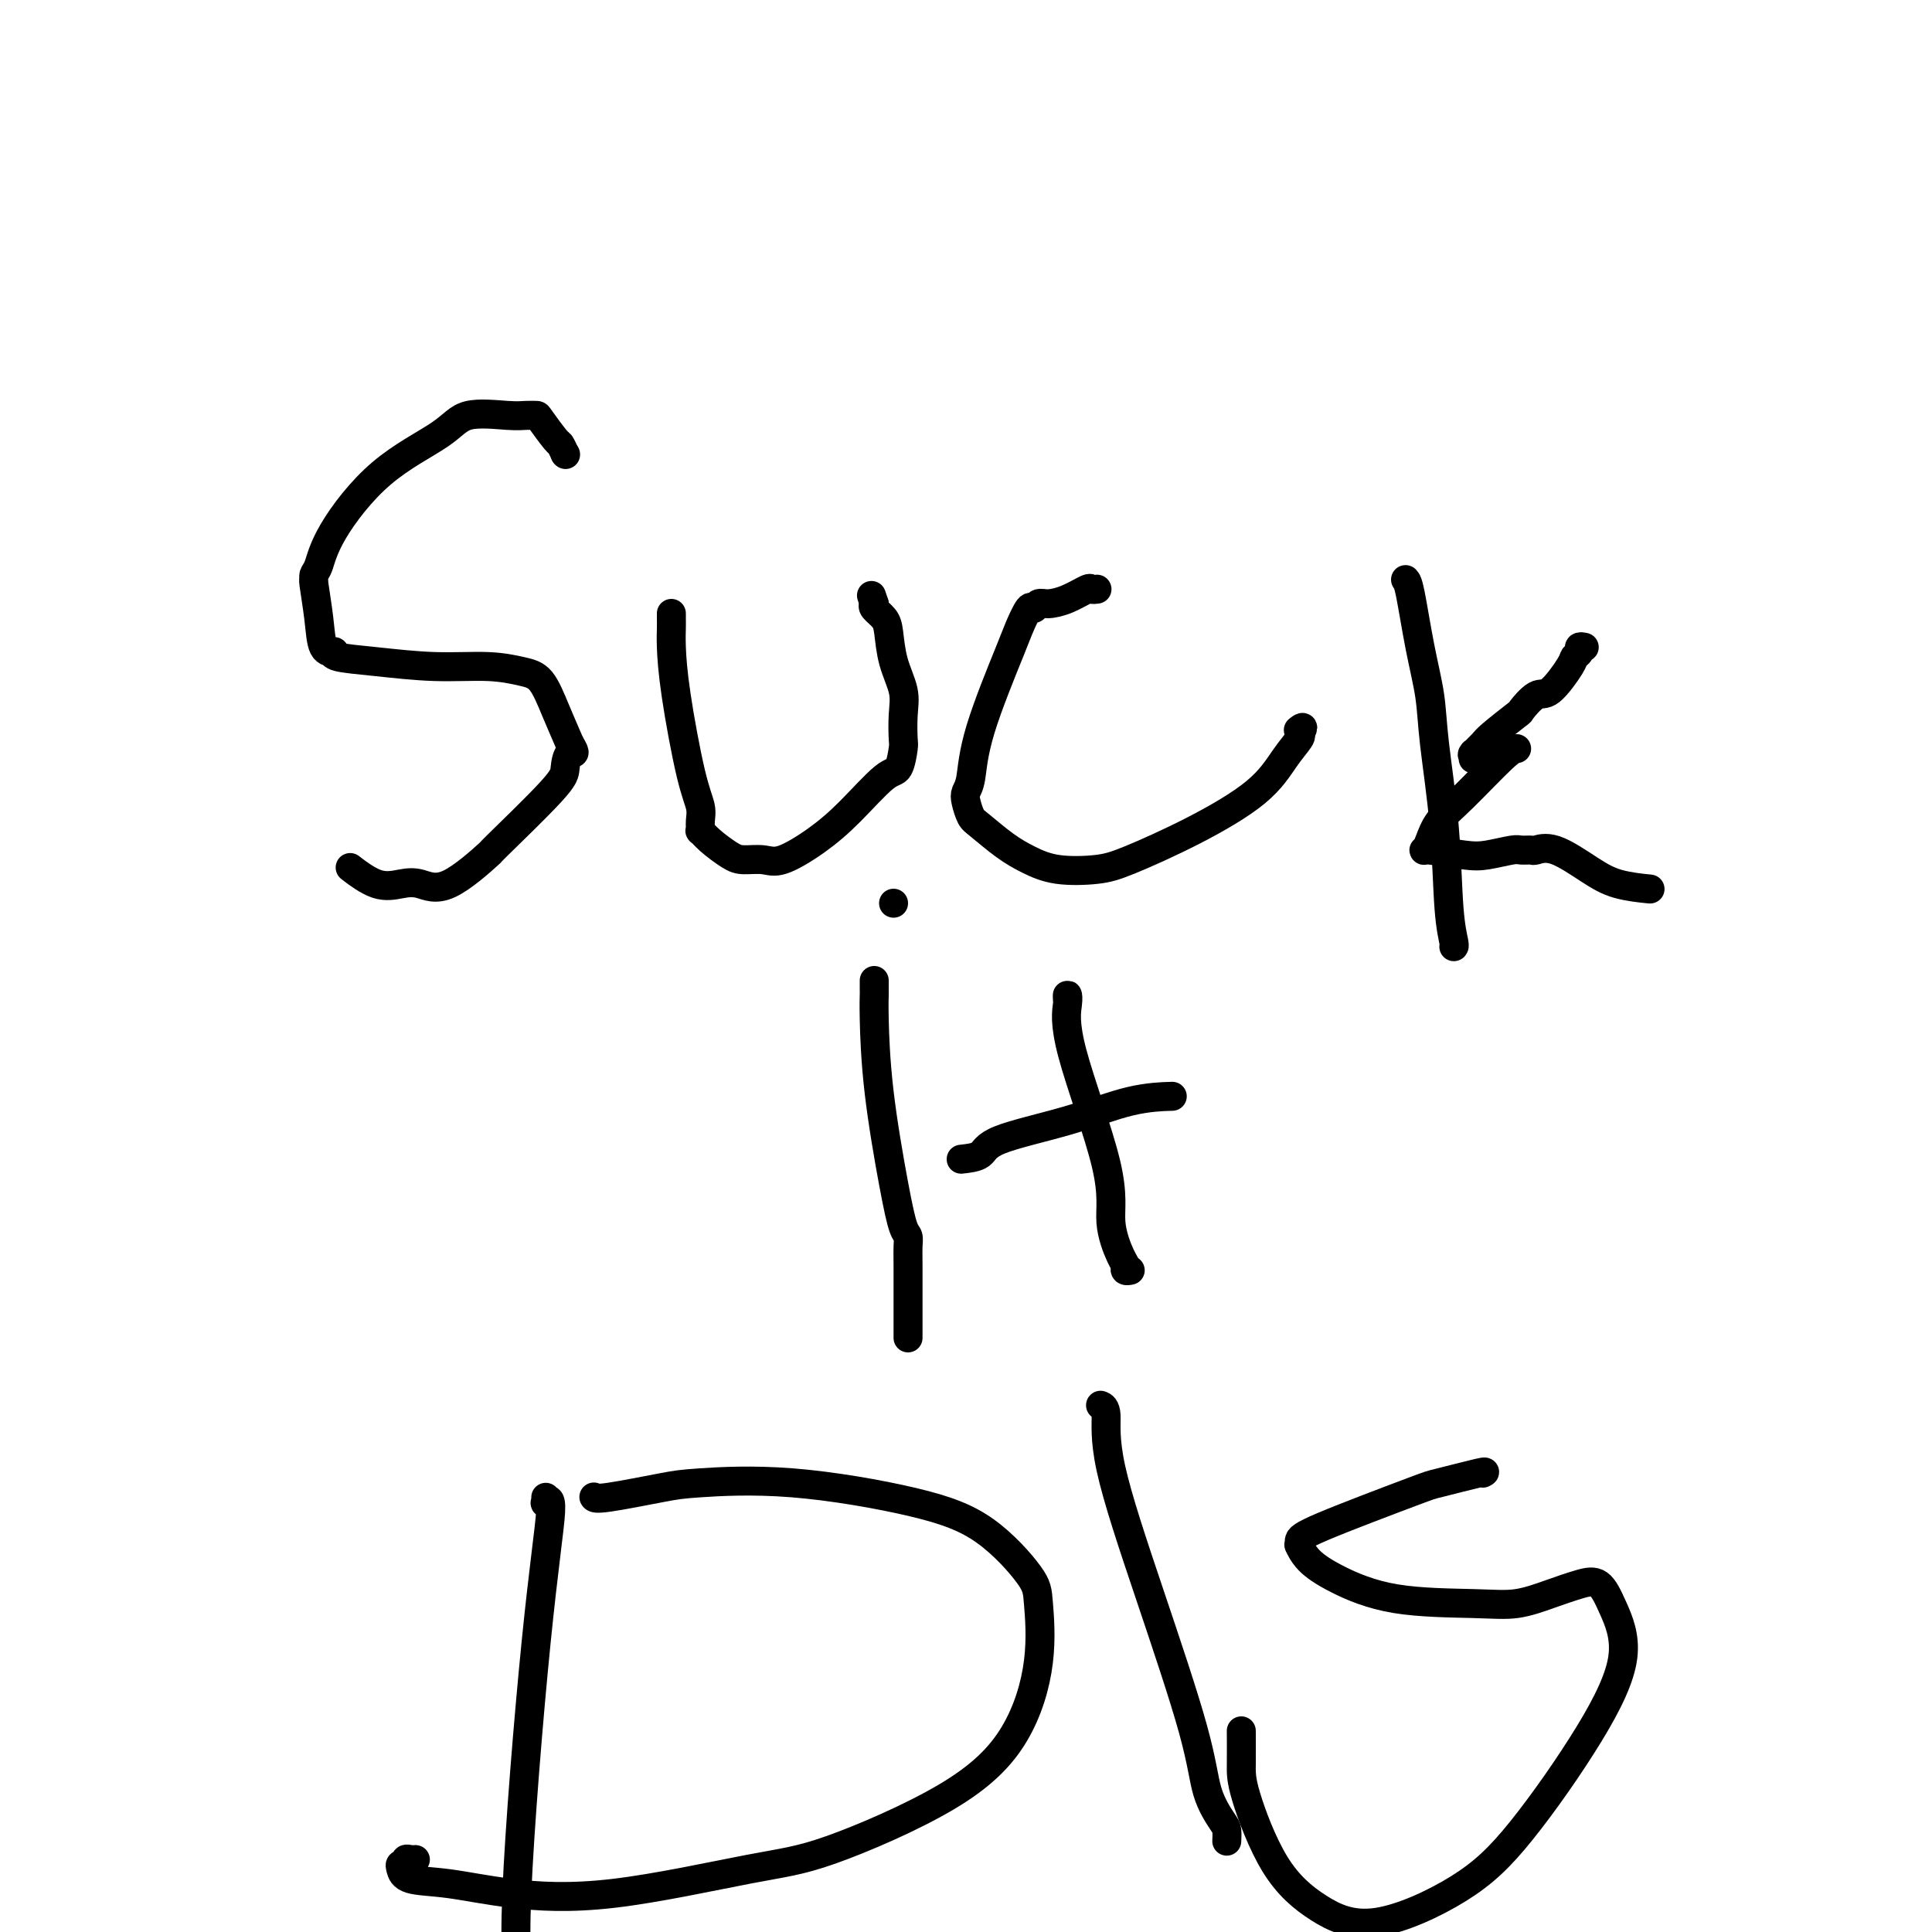 <svg viewBox='0 0 400 400' version='1.1' xmlns='http://www.w3.org/2000/svg' xmlns:xlink='http://www.w3.org/1999/xlink'><g fill='none' stroke='#000000' stroke-width='6' stroke-linecap='round' stroke-linejoin='round'><path d='M117,94c0.000,0.000 0.100,0.100 0.1,0.1'/><path d='M117,94c-0.395,-0.845 -0.791,-1.691 -1,-2c-0.209,-0.309 -0.232,-0.082 -1,-1c-0.768,-0.918 -2.281,-2.981 -3,-4c-0.719,-1.019 -0.643,-0.995 -1,-1c-0.357,-0.005 -1.147,-0.038 -2,0c-0.853,0.038 -1.769,0.146 -4,0c-2.231,-0.146 -5.777,-0.548 -8,0c-2.223,0.548 -3.121,2.044 -6,4c-2.879,1.956 -7.738,4.371 -12,8c-4.262,3.629 -7.928,8.473 -10,12c-2.072,3.527 -2.552,5.736 -3,7c-0.448,1.264 -0.864,1.582 -1,2c-0.136,0.418 0.010,0.935 0,1c-0.010,0.065 -0.174,-0.323 0,1c0.174,1.323 0.686,4.358 1,7c0.314,2.642 0.430,4.893 1,6c0.570,1.107 1.592,1.071 2,1c0.408,-0.071 0.200,-0.178 0,0c-0.200,0.178 -0.392,0.639 1,1c1.392,0.361 4.368,0.622 8,1c3.632,0.378 7.921,0.875 12,1c4.079,0.125 7.949,-0.121 11,0c3.051,0.121 5.282,0.610 7,1c1.718,0.390 2.924,0.682 4,2c1.076,1.318 2.022,3.662 3,6c0.978,2.338 1.989,4.669 3,7'/><path d='M118,154c1.607,2.625 0.623,1.688 0,2c-0.623,0.312 -0.885,1.871 -1,3c-0.115,1.129 -0.081,1.826 -3,5c-2.919,3.174 -8.790,8.825 -11,11c-2.210,2.175 -0.760,0.873 -2,2c-1.240,1.127 -5.170,4.683 -8,6c-2.830,1.317 -4.559,0.394 -6,0c-1.441,-0.394 -2.592,-0.260 -4,0c-1.408,0.260 -3.071,0.647 -5,0c-1.929,-0.647 -4.122,-2.328 -5,-3c-0.878,-0.672 -0.439,-0.336 0,0'/><path d='M139,127c-0.003,0.267 -0.006,0.535 0,1c0.006,0.465 0.019,1.128 0,2c-0.019,0.872 -0.072,1.952 0,4c0.072,2.048 0.268,5.064 1,10c0.732,4.936 1.999,11.790 3,16c1.001,4.210 1.736,5.774 2,7c0.264,1.226 0.055,2.115 0,3c-0.055,0.885 0.042,1.768 0,2c-0.042,0.232 -0.223,-0.187 0,0c0.223,0.187 0.850,0.981 2,2c1.150,1.019 2.823,2.262 4,3c1.177,0.738 1.859,0.970 3,1c1.141,0.030 2.742,-0.143 4,0c1.258,0.143 2.172,0.602 4,0c1.828,-0.602 4.571,-2.267 7,-4c2.429,-1.733 4.546,-3.536 7,-6c2.454,-2.464 5.246,-5.589 7,-7c1.754,-1.411 2.472,-1.106 3,-2c0.528,-0.894 0.867,-2.985 1,-4c0.133,-1.015 0.061,-0.954 0,-2c-0.061,-1.046 -0.109,-3.200 0,-5c0.109,-1.800 0.376,-3.245 0,-5c-0.376,-1.755 -1.393,-3.818 -2,-6c-0.607,-2.182 -0.802,-4.482 -1,-6c-0.198,-1.518 -0.400,-2.255 -1,-3c-0.600,-0.745 -1.600,-1.499 -2,-2c-0.400,-0.501 -0.200,-0.751 0,-1'/><path d='M181,125c-1.000,-3.000 -0.500,-1.500 0,0'/><path d='M227,122c0.108,-0.014 0.215,-0.028 0,0c-0.215,0.028 -0.754,0.097 -1,0c-0.246,-0.097 -0.199,-0.361 -1,0c-0.801,0.361 -2.451,1.347 -4,2c-1.549,0.653 -2.996,0.973 -4,1c-1.004,0.027 -1.563,-0.240 -2,0c-0.437,0.240 -0.751,0.987 -1,1c-0.249,0.013 -0.434,-0.709 -1,0c-0.566,0.709 -1.514,2.847 -2,4c-0.486,1.153 -0.509,1.319 -2,5c-1.491,3.681 -4.449,10.877 -6,16c-1.551,5.123 -1.694,8.172 -2,10c-0.306,1.828 -0.775,2.436 -1,3c-0.225,0.564 -0.207,1.085 0,2c0.207,0.915 0.603,2.224 1,3c0.397,0.776 0.794,1.018 2,2c1.206,0.982 3.222,2.705 5,4c1.778,1.295 3.319,2.163 5,3c1.681,0.837 3.502,1.644 6,2c2.498,0.356 5.672,0.262 8,0c2.328,-0.262 3.808,-0.694 7,-2c3.192,-1.306 8.096,-3.488 13,-6c4.904,-2.512 9.809,-5.354 13,-8c3.191,-2.646 4.667,-5.097 6,-7c1.333,-1.903 2.524,-3.258 3,-4c0.476,-0.742 0.238,-0.871 0,-1'/><path d='M269,152c1.400,-2.089 0.400,-1.311 0,-1c-0.400,0.311 -0.200,0.156 0,0'/><path d='M291,120c0.253,0.273 0.505,0.545 1,3c0.495,2.455 1.232,7.092 2,11c0.768,3.908 1.569,7.086 2,10c0.431,2.914 0.494,5.566 1,10c0.506,4.434 1.456,10.652 2,17c0.544,6.348 0.682,12.825 1,17c0.318,4.175 0.816,6.047 1,7c0.184,0.953 0.052,0.987 0,1c-0.052,0.013 -0.026,0.007 0,0'/><path d='M314,155c-0.499,0.063 -0.998,0.126 -3,2c-2.002,1.874 -5.505,5.559 -8,8c-2.495,2.441 -3.980,3.638 -5,5c-1.020,1.362 -1.573,2.888 -2,4c-0.427,1.112 -0.728,1.811 -1,2c-0.272,0.189 -0.516,-0.131 1,0c1.516,0.131 4.792,0.714 7,1c2.208,0.286 3.349,0.274 5,0c1.651,-0.274 3.810,-0.809 5,-1c1.190,-0.191 1.409,-0.039 2,0c0.591,0.039 1.555,-0.036 2,0c0.445,0.036 0.372,0.181 1,0c0.628,-0.181 1.955,-0.689 4,0c2.045,0.689 4.806,2.577 7,4c2.194,1.423 3.822,2.383 6,3c2.178,0.617 4.908,0.891 6,1c1.092,0.109 0.546,0.055 0,0'/><path d='M328,134c-0.452,-0.088 -0.905,-0.177 -1,0c-0.095,0.177 0.166,0.619 0,1c-0.166,0.381 -0.760,0.702 -1,1c-0.240,0.298 -0.126,0.574 -1,2c-0.874,1.426 -2.735,4.003 -4,5c-1.265,0.997 -1.934,0.412 -3,1c-1.066,0.588 -2.528,2.347 -3,3c-0.472,0.653 0.045,0.200 -1,1c-1.045,0.800 -3.653,2.854 -5,4c-1.347,1.146 -1.433,1.383 -2,2c-0.567,0.617 -1.616,1.615 -2,2c-0.384,0.385 -0.103,0.156 0,0c0.103,-0.156 0.028,-0.238 0,0c-0.028,0.238 -0.007,0.795 0,1c0.007,0.205 0.002,0.059 0,0c-0.002,-0.059 -0.001,-0.029 0,0'/><path d='M181,203c0.001,0.322 0.001,0.644 0,1c-0.001,0.356 -0.005,0.746 0,1c0.005,0.254 0.018,0.373 0,1c-0.018,0.627 -0.068,1.764 0,5c0.068,3.236 0.253,8.571 1,15c0.747,6.429 2.057,13.950 3,19c0.943,5.050 1.521,7.628 2,9c0.479,1.372 0.860,1.537 1,2c0.140,0.463 0.037,1.223 0,2c-0.037,0.777 -0.010,1.571 0,4c0.010,2.429 0.003,6.493 0,9c-0.003,2.507 -0.001,3.455 0,4c0.001,0.545 0.000,0.685 0,1c-0.000,0.315 -0.000,0.804 0,1c0.000,0.196 0.000,0.098 0,0'/><path d='M185,187c0.000,0.000 0.000,0.000 0,0c0.000,0.000 0.000,0.000 0,0'/><path d='M221,207c-0.025,-0.510 -0.051,-1.021 0,-1c0.051,0.021 0.178,0.573 0,2c-0.178,1.427 -0.660,3.730 1,10c1.660,6.270 5.463,16.507 7,23c1.537,6.493 0.808,9.242 1,12c0.192,2.758 1.306,5.523 2,7c0.694,1.477 0.970,1.664 1,2c0.030,0.336 -0.184,0.821 0,1c0.184,0.179 0.767,0.051 1,0c0.233,-0.051 0.117,-0.026 0,0'/><path d='M199,240c1.574,-0.174 3.148,-0.348 4,-1c0.852,-0.652 0.982,-1.782 4,-3c3.018,-1.218 8.922,-2.522 14,-4c5.078,-1.478 9.329,-3.129 13,-4c3.671,-0.871 6.763,-0.963 8,-1c1.237,-0.037 0.618,-0.018 0,0'/><path d='M113,310c-0.012,0.438 -0.025,0.875 0,1c0.025,0.125 0.086,-0.064 0,0c-0.086,0.064 -0.319,0.379 0,0c0.319,-0.379 1.188,-1.452 1,2c-0.188,3.452 -1.435,11.429 -3,27c-1.565,15.571 -3.447,38.734 -4,52c-0.553,13.266 0.224,16.633 1,20'/><path d='M123,310c-0.042,-0.054 -0.084,-0.109 0,0c0.084,0.109 0.295,0.380 3,0c2.705,-0.380 7.903,-1.412 11,-2c3.097,-0.588 4.094,-0.734 8,-1c3.906,-0.266 10.720,-0.654 19,0c8.280,0.654 18.025,2.348 25,4c6.975,1.652 11.179,3.262 15,6c3.821,2.738 7.259,6.603 9,9c1.741,2.397 1.785,3.325 2,6c0.215,2.675 0.600,7.098 0,12c-0.600,4.902 -2.184,10.285 -5,15c-2.816,4.715 -6.863,8.764 -14,13c-7.137,4.236 -17.364,8.659 -24,11c-6.636,2.341 -9.679,2.601 -17,4c-7.321,1.399 -18.918,3.938 -28,5c-9.082,1.062 -15.650,0.649 -21,0c-5.350,-0.649 -9.482,-1.532 -13,-2c-3.518,-0.468 -6.422,-0.522 -8,-1c-1.578,-0.478 -1.832,-1.382 -2,-2c-0.168,-0.618 -0.252,-0.950 0,-1c0.252,-0.050 0.838,0.183 1,0c0.162,-0.183 -0.101,-0.781 0,-1c0.101,-0.219 0.566,-0.059 1,0c0.434,0.059 0.838,0.017 1,0c0.162,-0.017 0.081,-0.008 0,0'/><path d='M228,291c-0.130,-0.050 -0.259,-0.100 0,0c0.259,0.100 0.908,0.349 1,2c0.092,1.651 -0.371,4.705 1,11c1.371,6.295 4.578,15.832 8,26c3.422,10.168 7.061,20.967 9,28c1.939,7.033 2.180,10.301 3,13c0.820,2.699 2.220,4.828 3,6c0.780,1.172 0.941,1.386 1,2c0.059,0.614 0.016,1.627 0,2c-0.016,0.373 -0.005,0.107 0,0c0.005,-0.107 0.002,-0.053 0,0'/><path d='M307,305c0.437,-0.217 0.873,-0.434 -1,0c-1.873,0.434 -6.057,1.518 -8,2c-1.943,0.482 -1.646,0.362 -6,2c-4.354,1.638 -13.359,5.036 -18,7c-4.641,1.964 -4.918,2.495 -5,3c-0.082,0.505 0.030,0.983 0,1c-0.030,0.017 -0.201,-0.427 0,0c0.201,0.427 0.775,1.724 2,3c1.225,1.276 3.102,2.532 6,4c2.898,1.468 6.816,3.147 12,4c5.184,0.853 11.633,0.881 16,1c4.367,0.119 6.653,0.331 9,0c2.347,-0.331 4.756,-1.205 7,-2c2.244,-0.795 4.324,-1.512 6,-2c1.676,-0.488 2.949,-0.746 4,0c1.051,0.746 1.880,2.496 3,5c1.120,2.504 2.530,5.763 2,10c-0.530,4.237 -3.002,9.452 -7,16c-3.998,6.548 -9.523,14.431 -14,20c-4.477,5.569 -7.907,8.826 -13,12c-5.093,3.174 -11.848,6.267 -17,7c-5.152,0.733 -8.701,-0.894 -12,-3c-3.299,-2.106 -6.348,-4.691 -9,-9c-2.652,-4.309 -4.907,-10.340 -6,-14c-1.093,-3.660 -1.025,-4.947 -1,-7c0.025,-2.053 0.007,-4.872 0,-6c-0.007,-1.128 -0.004,-0.564 0,0'/></g>
</svg>